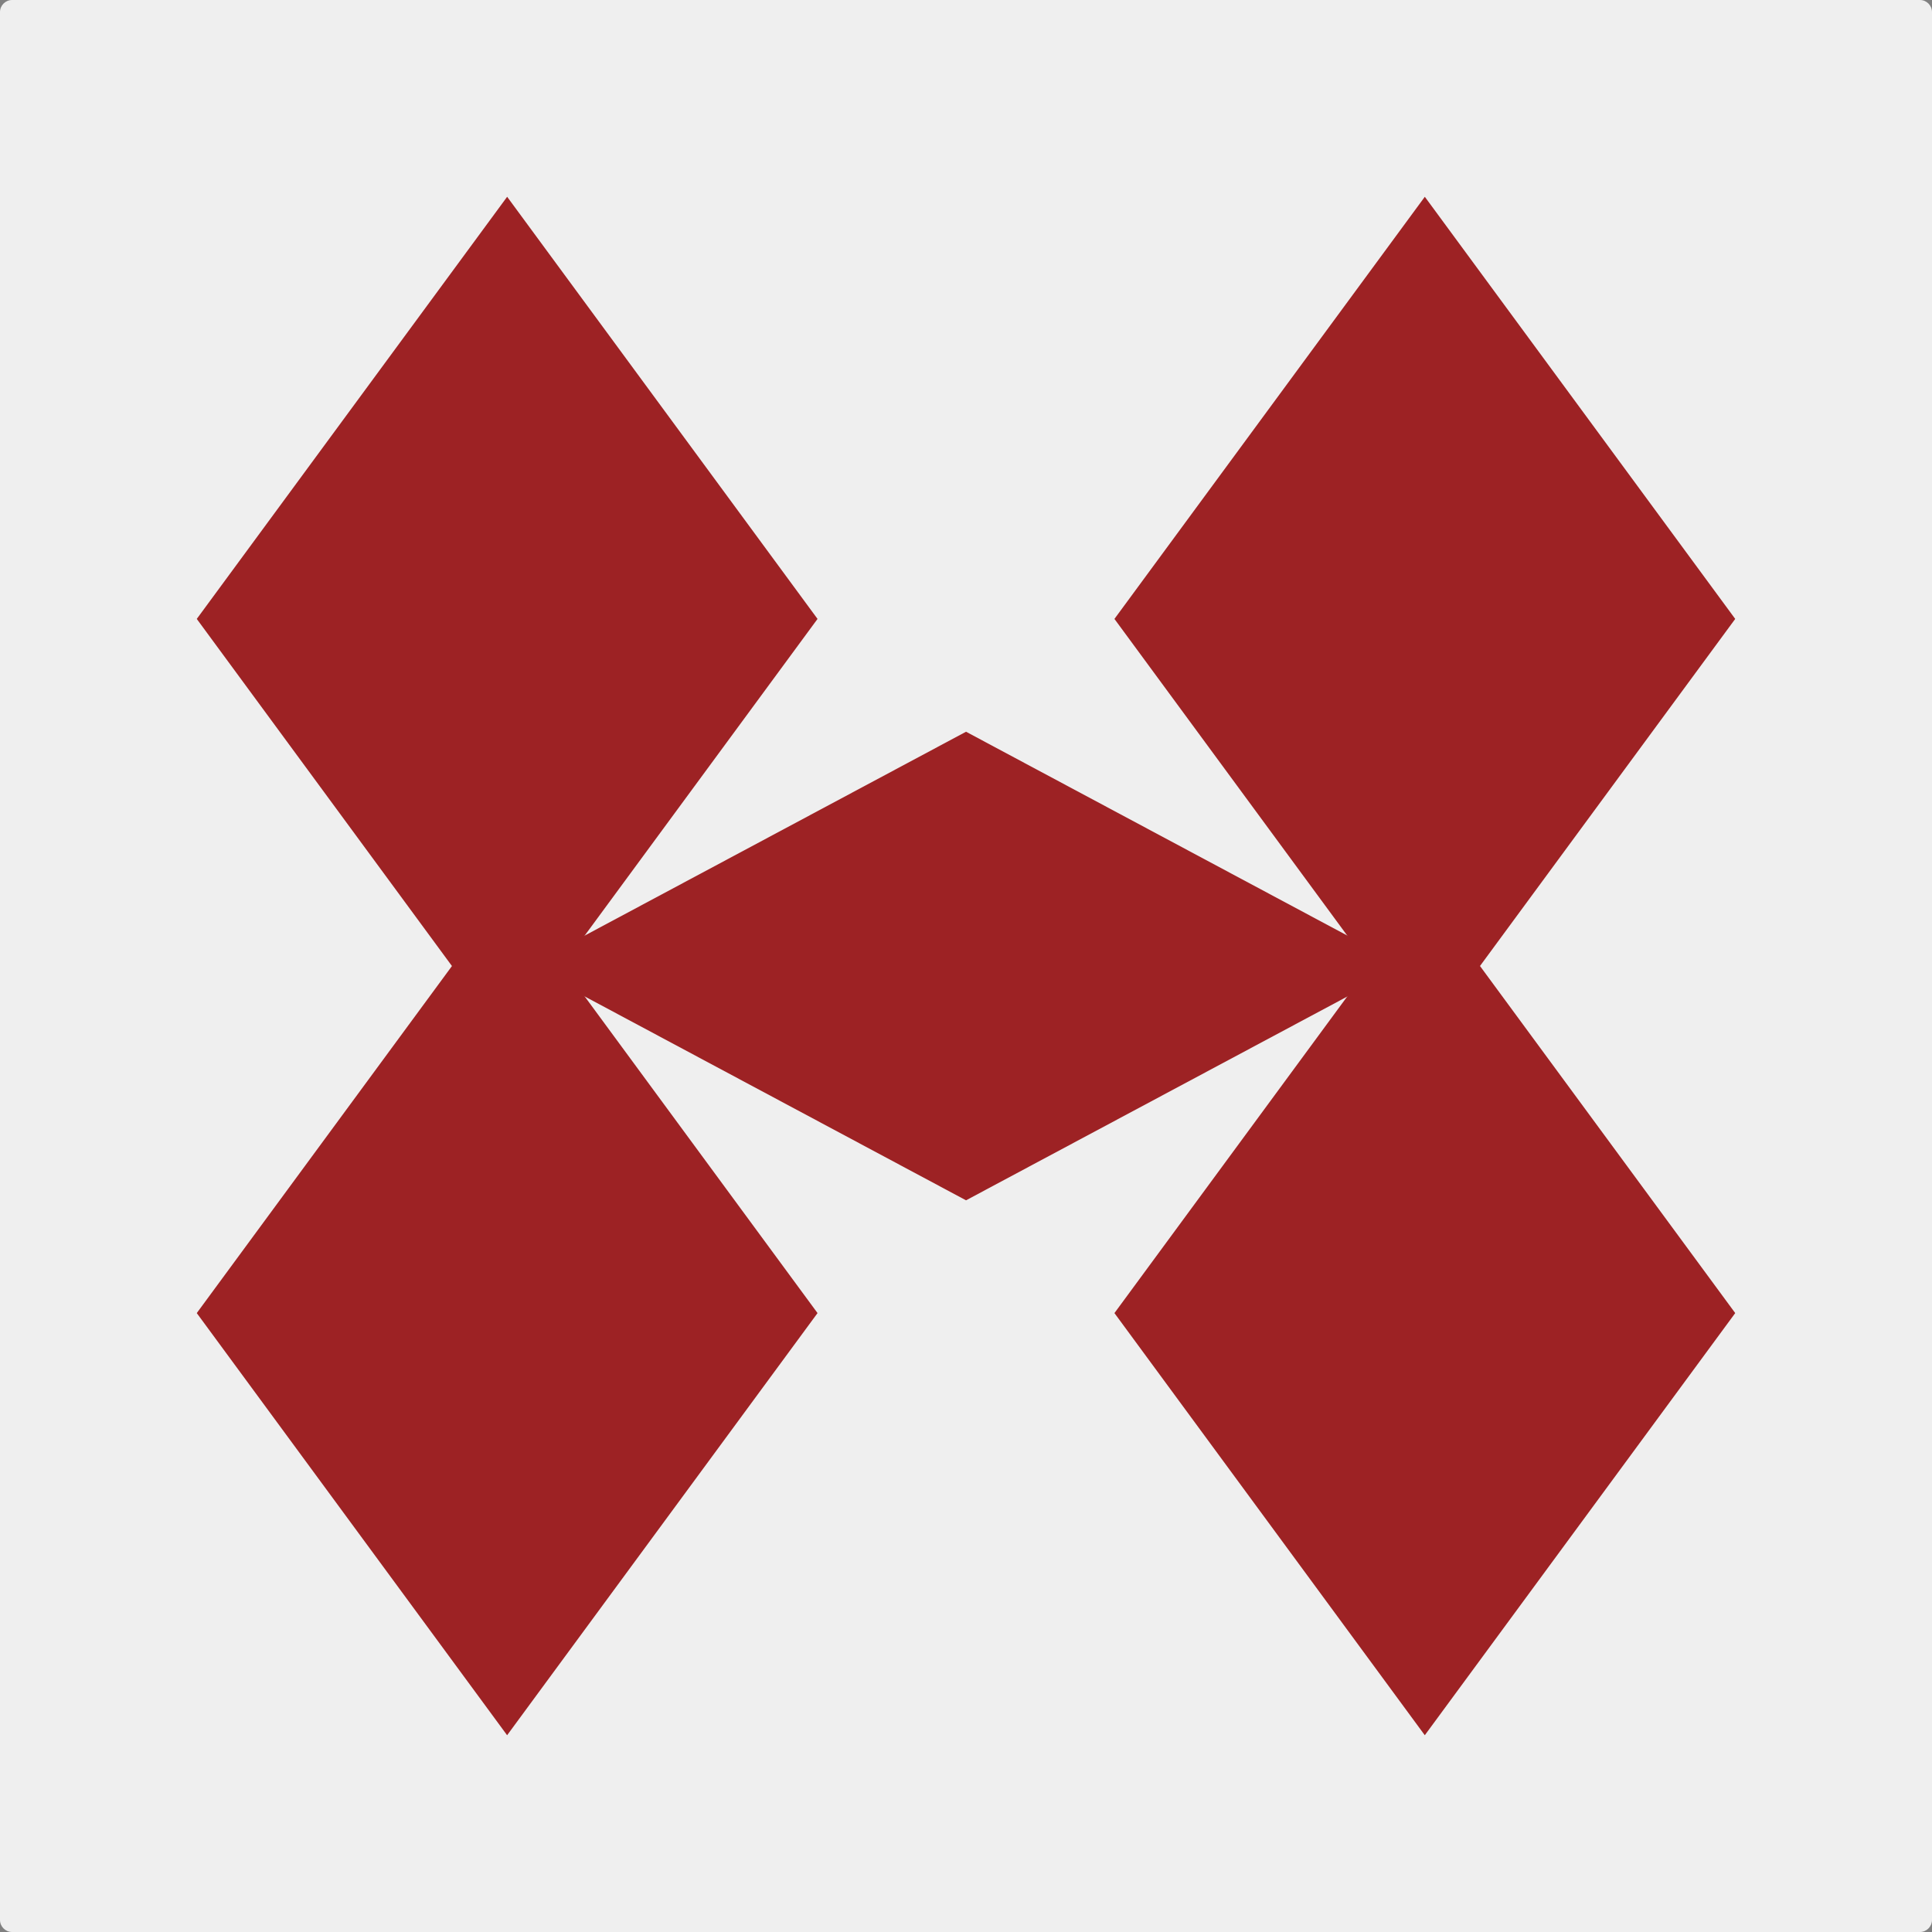 <?xml version="1.0" encoding="utf-8"?>
<!-- Generator: Adobe Illustrator 12.0.0, SVG Export Plug-In . SVG Version: 6.00 Build 51448)  -->
<!DOCTYPE svg PUBLIC "-//W3C//DTD SVG 1.1//EN" "http://www.w3.org/Graphics/SVG/1.1/DTD/svg11.dtd">
<svg  version="1.1" id="レイヤー_1" xmlns="http://www.w3.org/2000/svg" xmlns:xlink="http://www.w3.org/1999/xlink" width="2267.716" height="2267.717"
	 viewBox="0 0 2267.716 2267.717" overflow="visible" enable-background="new 0 0 2267.716 2267.717" xml:space="preserve">
<rect x="0" y="0" width="2267.716" height="2267.717" fill="#808080" stroke="none"/>
<path fill="#EFEFEF" d="M2267.716,2253.544c0,7.795-6.378,14.173-14.173,14.173H14.173c-7.795,0-14.173-6.378-14.173-14.173V14.173
	C0,6.378,6.378,0,14.173,0h2239.37c7.795,0,14.173,6.378,14.173,14.173V2253.544z"/>
<g>
	<g>
		<g>
			<polygon fill="#9D2224" points="959.595,1541.253 595.228,2036.755 230.961,1541.253 595.271,1045.794 			"/>
		</g>
		<g>
			<polygon fill="#9D2224" points="959.595,726.464 595.228,1221.967 230.961,726.464 595.271,230.976 			"/>
		</g>
	</g>
	<g>
		<g>
			<polygon fill="#9D2224" points="2036.741,1541.253 1672.373,2036.755 1308.092,1541.253 1672.402,1045.794 			"/>
		</g>
		<g>
			<polygon fill="#9D2224" points="2036.741,726.464 1672.373,1221.967 1308.092,726.464 1672.402,230.976 			"/>
		</g>
	</g>
	<g>
		<polygon fill="#9D2224" points="1133.902,858.886 1648.357,1133.916 1133.902,1408.889 619.476,1133.873 		"/>
	</g>
</g>
</svg>

